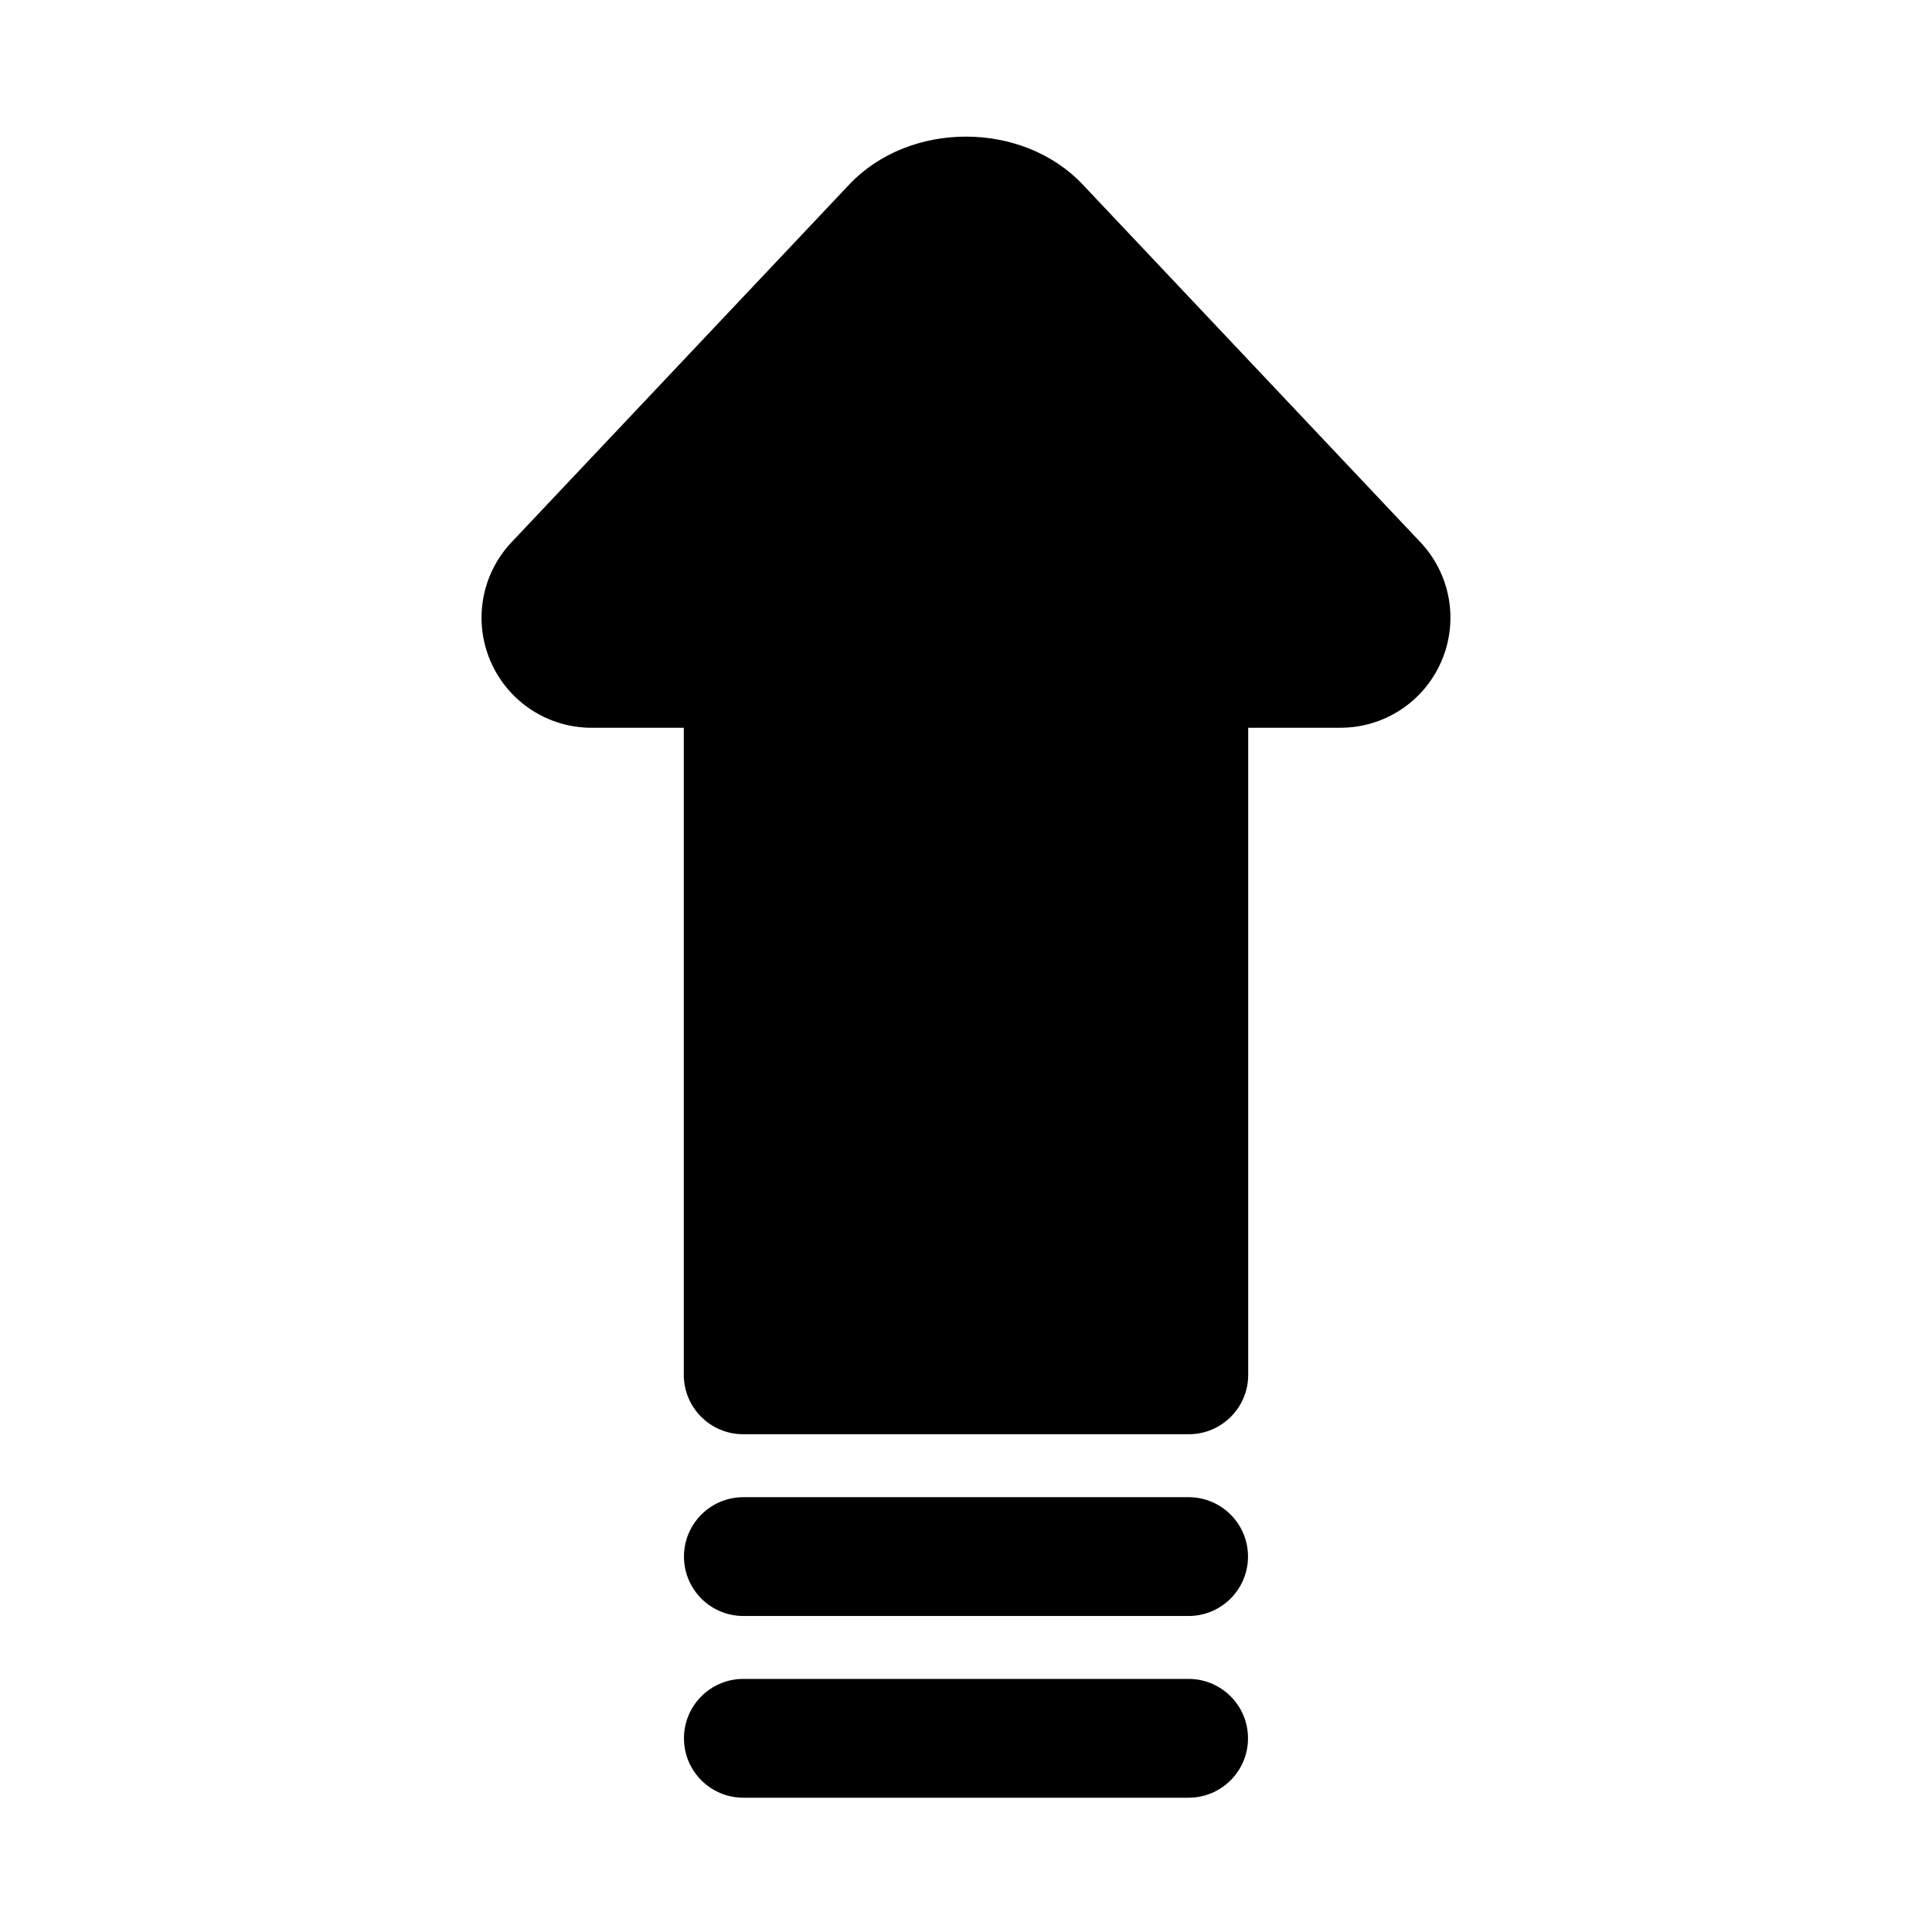 <?xml version="1.0" encoding="UTF-8"?>
<!-- Uploaded to: SVG Repo, www.svgrepo.com, Generator: SVG Repo Mixer Tools -->
<svg fill="#000000" width="800px" height="800px" version="1.1" viewBox="144 144 512 512" xmlns="http://www.w3.org/2000/svg">
 <g>
  <path d="m520.42 287.69-89.469-94.766c-16.004-16.957-45.91-16.957-61.914 0l-89.473 94.773c-7.996 8.473-10.18 20.855-5.559 31.559 4.613 10.699 15.121 17.613 26.777 17.613l24.43-0.004v171.48c0 8.695 7.051 15.742 15.742 15.742h118.09c8.695 0 15.742-7.051 15.742-15.742v-171.48h24.422c11.652 0 22.164-6.91 26.777-17.613 4.621-10.699 2.438-23.082-5.566-31.562z"/>
  <path d="m458.99 540.77h-117.99c-8.695 0-15.742 7.051-15.742 15.742 0 8.695 7.051 15.742 15.742 15.742h117.99c8.695 0 15.742-7.051 15.742-15.742 0.004-8.695-7.047-15.742-15.742-15.742z"/>
  <path d="m458.99 588.93h-117.99c-8.695 0-15.742 7.051-15.742 15.742 0 8.695 7.051 15.742 15.742 15.742h117.99c8.695 0 15.742-7.051 15.742-15.742 0.004-8.691-7.047-15.742-15.742-15.742z"/>
 </g>
</svg>